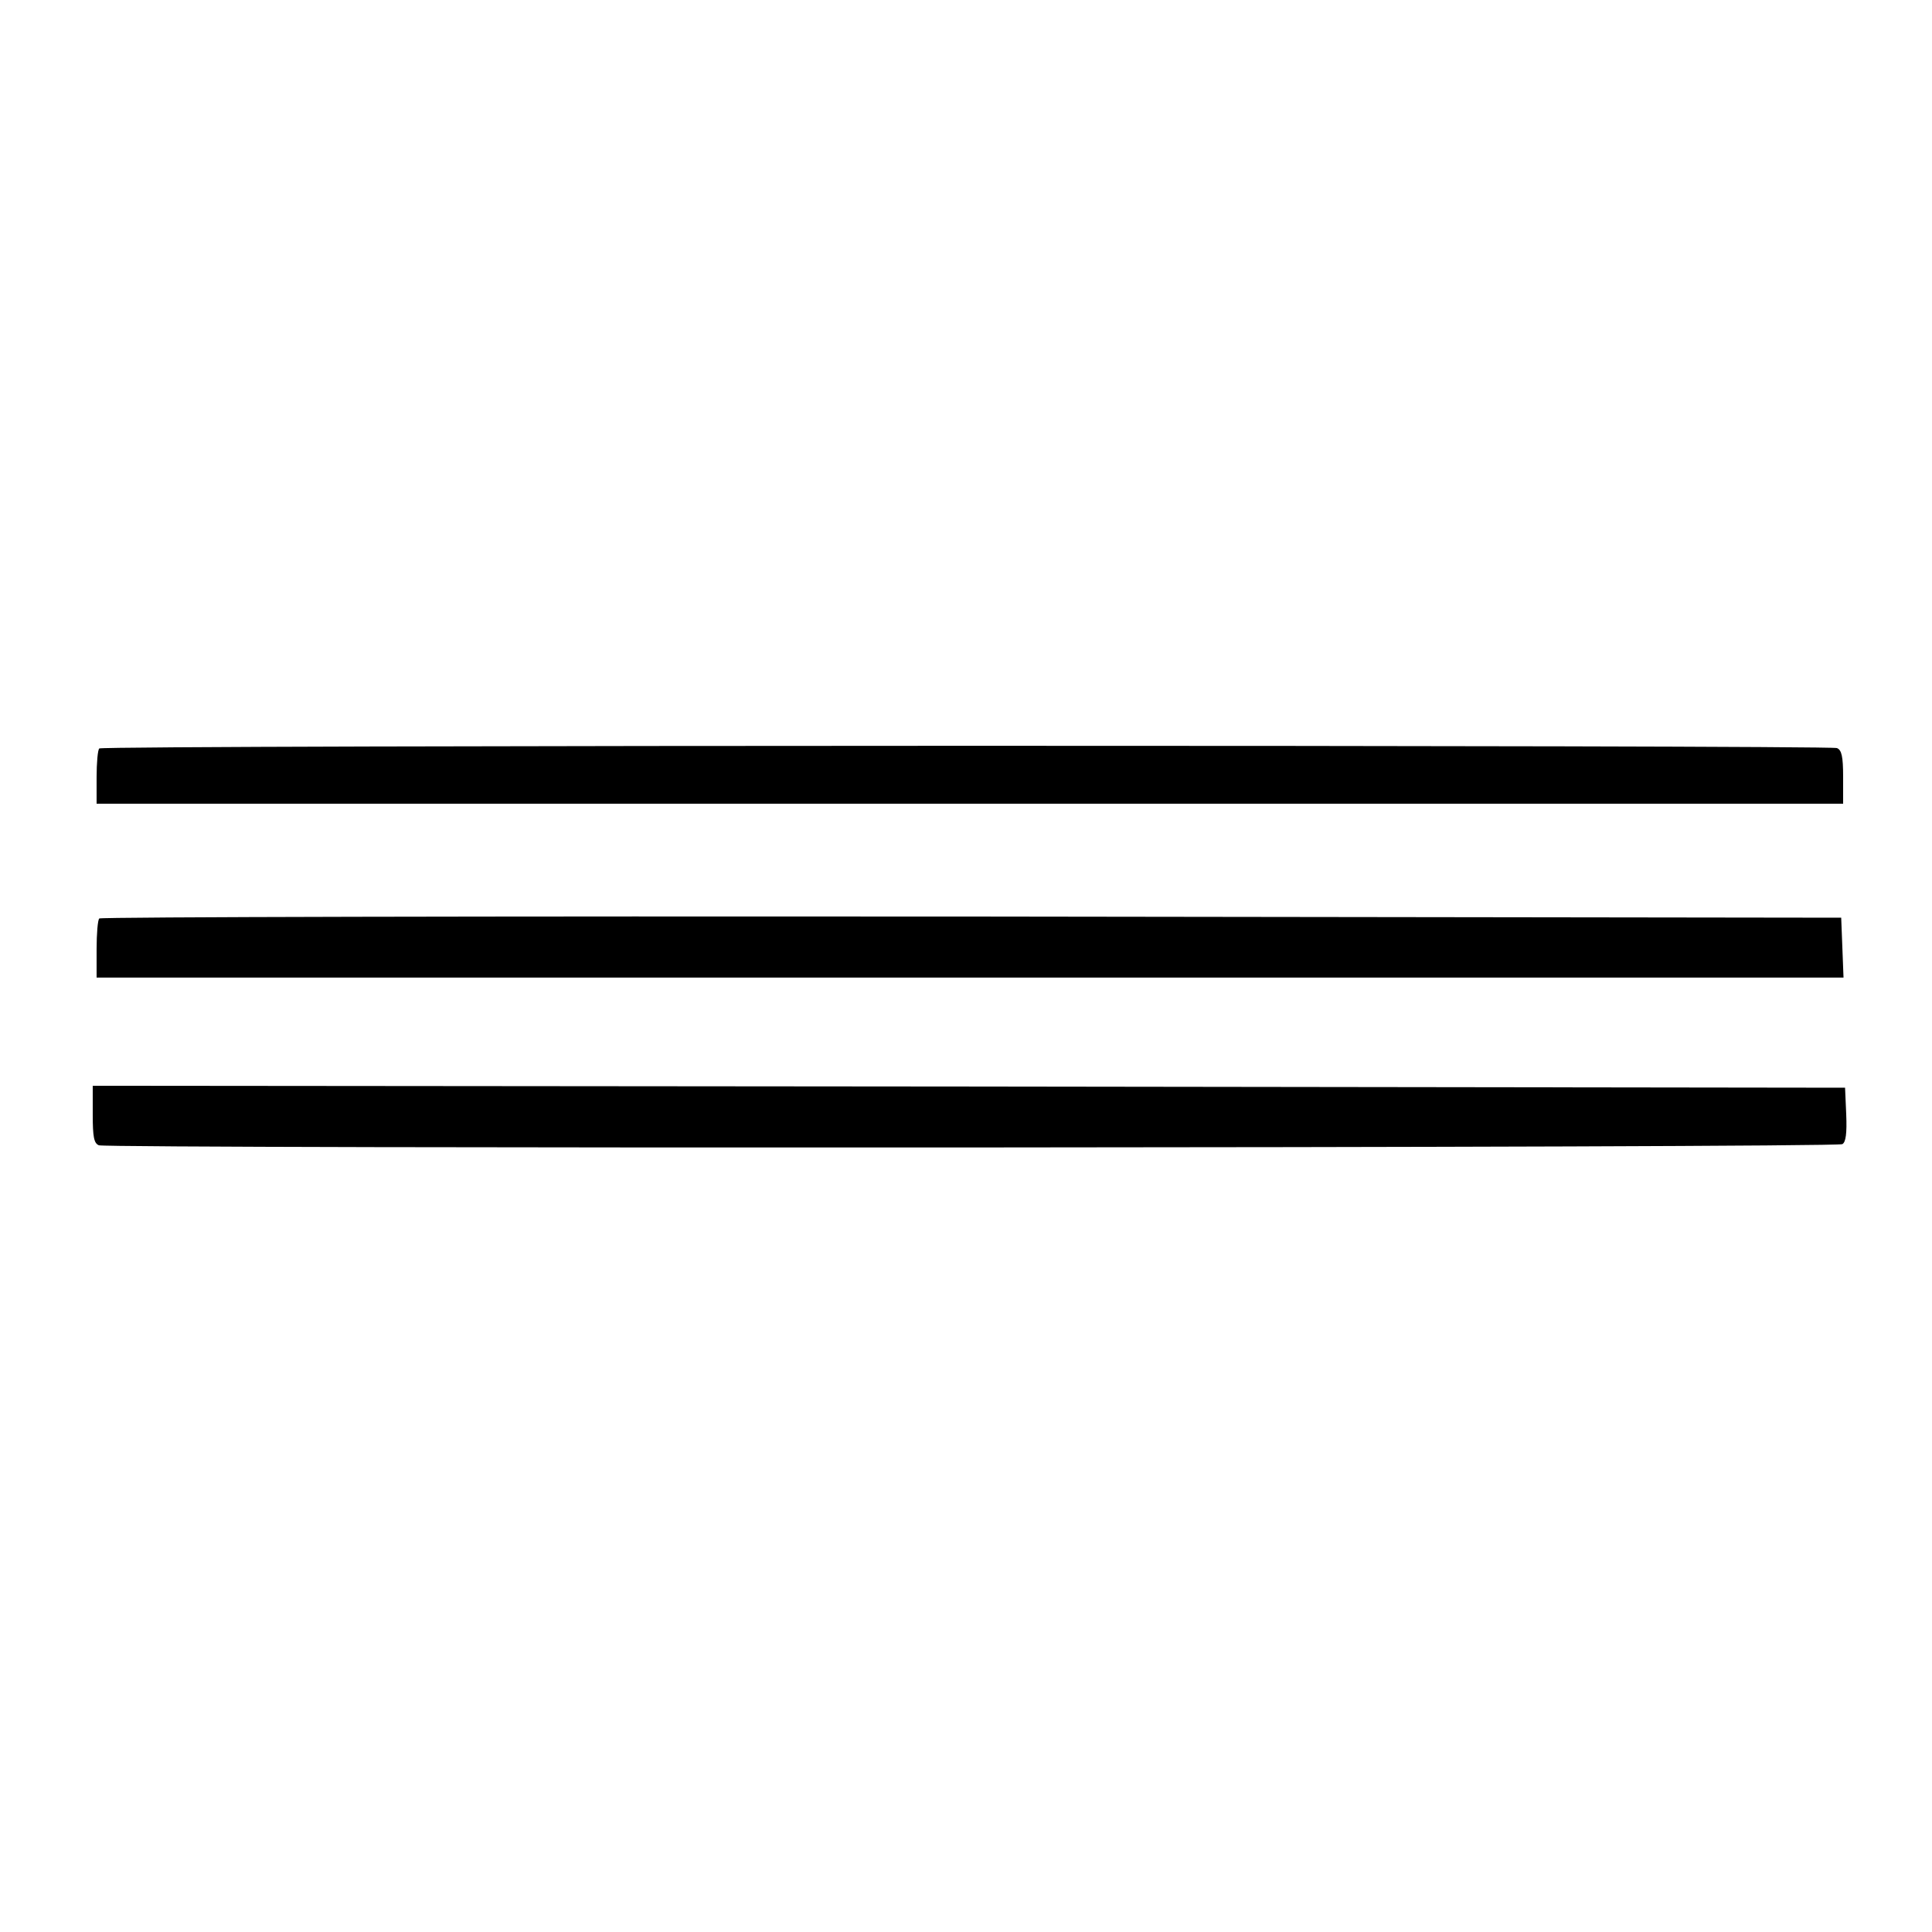 <?xml version="1.0" standalone="no"?>
<!DOCTYPE svg PUBLIC "-//W3C//DTD SVG 20010904//EN"
 "http://www.w3.org/TR/2001/REC-SVG-20010904/DTD/svg10.dtd">
<svg version="1.0" xmlns="http://www.w3.org/2000/svg"
 width="500pt" height="500pt" viewBox="0 0 500 500"
 preserveAspectRatio="xMidYMid meet">
<g transform="translate(0,500) scale(0.1,-0.1)"
fill="#000000" stroke="none">
<path d="M257 3063 c-4 -3 -7 -37 -7 -75 l0 -68 2260 0 2260 0 0 69 c0 54 -4
70 -16 75 -22 8 -4489 8 -4497 -1z"/>
<path d="M257 2623 c-4 -3 -7 -39 -7 -80 l0 -73 2260 0 2261 0 -3 78 -3 77
-2251 3 c-1238 1 -2254 -1 -2257 -5z"/>
<path d="M240 2116 c0 -58 3 -75 16 -80 24 -9 4497 -7 4512 3 9 5 12 28 10 77
l-3 69 -2267 3 -2268 2 0 -74z"/>
</g>
</svg>
